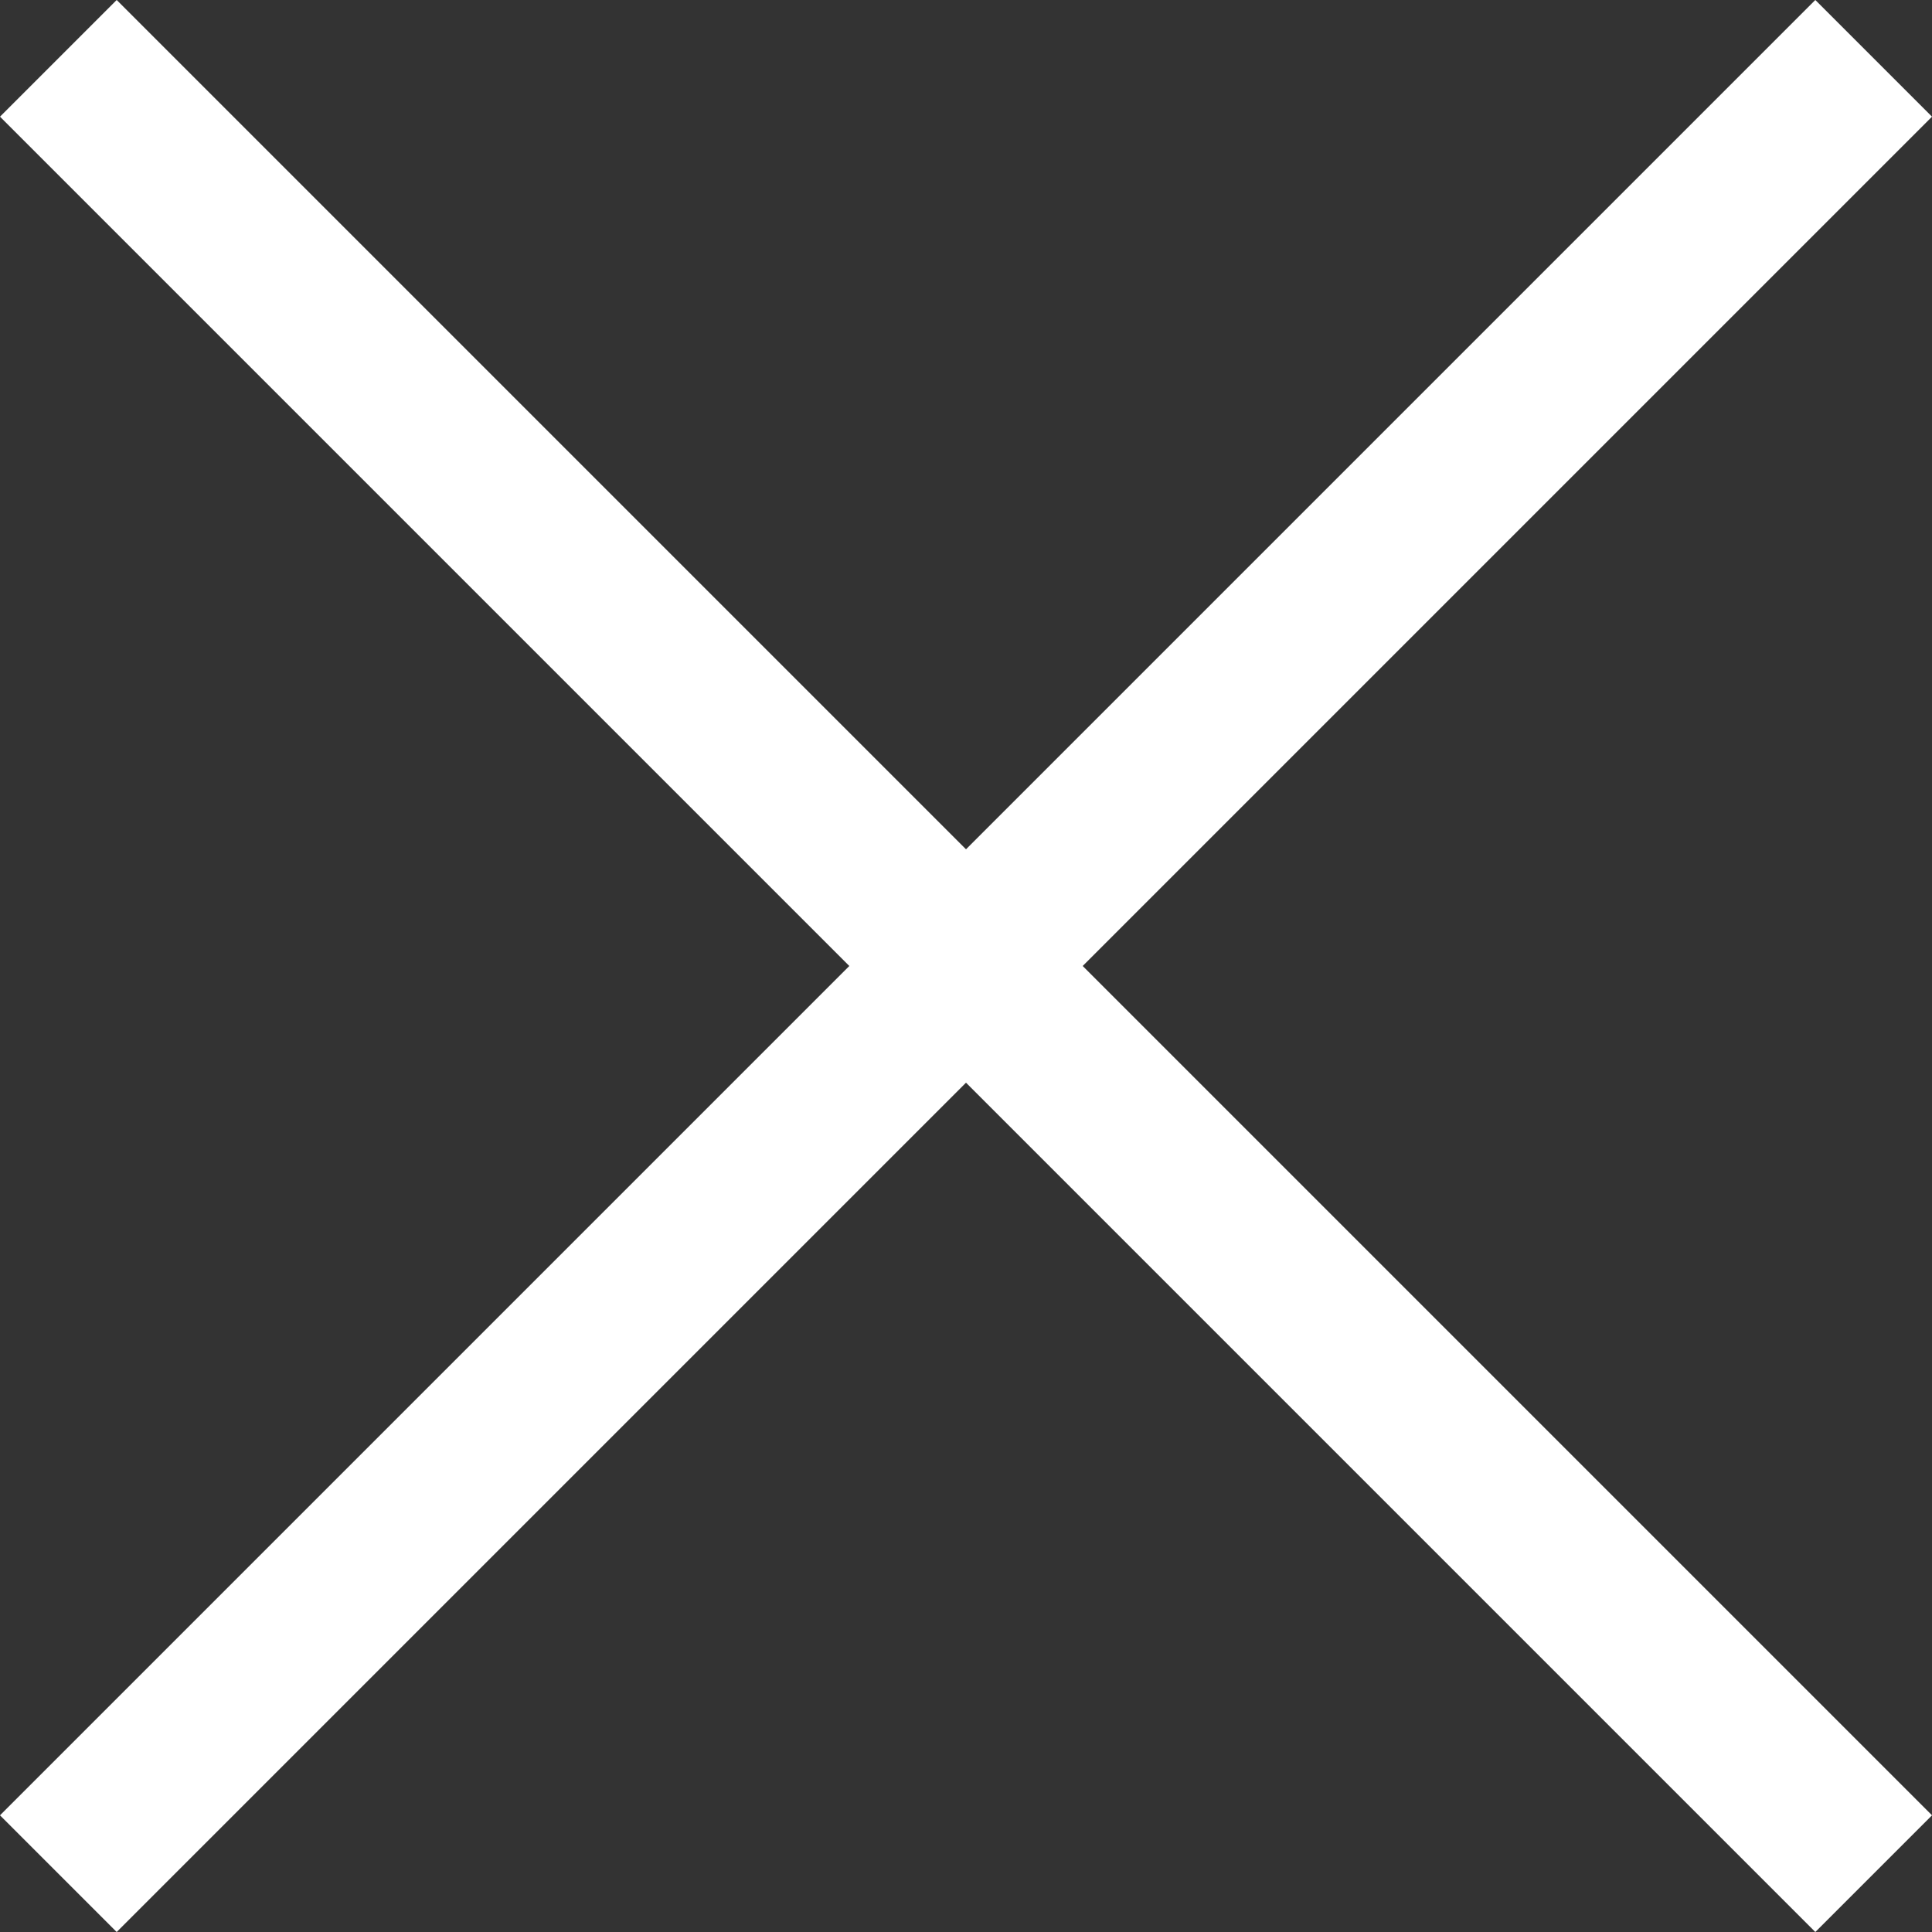 <svg xmlns="http://www.w3.org/2000/svg" width="23.414" height="23.414" viewBox="0 0 23.414 23.414"><rect x="0" y="0" width="23.414" height="23.414" fill="#333333" stroke="none"/><g transform="translate(-298.793 -107.793)"><line x2="22" y2="22" transform="translate(299.5 108.5)" fill="none" stroke="#fff" stroke-width="2"/><line x2="22" y2="22" transform="translate(299.5 130.5) rotate(-90)" fill="none" stroke="#fff" stroke-width="2"/></g></svg>